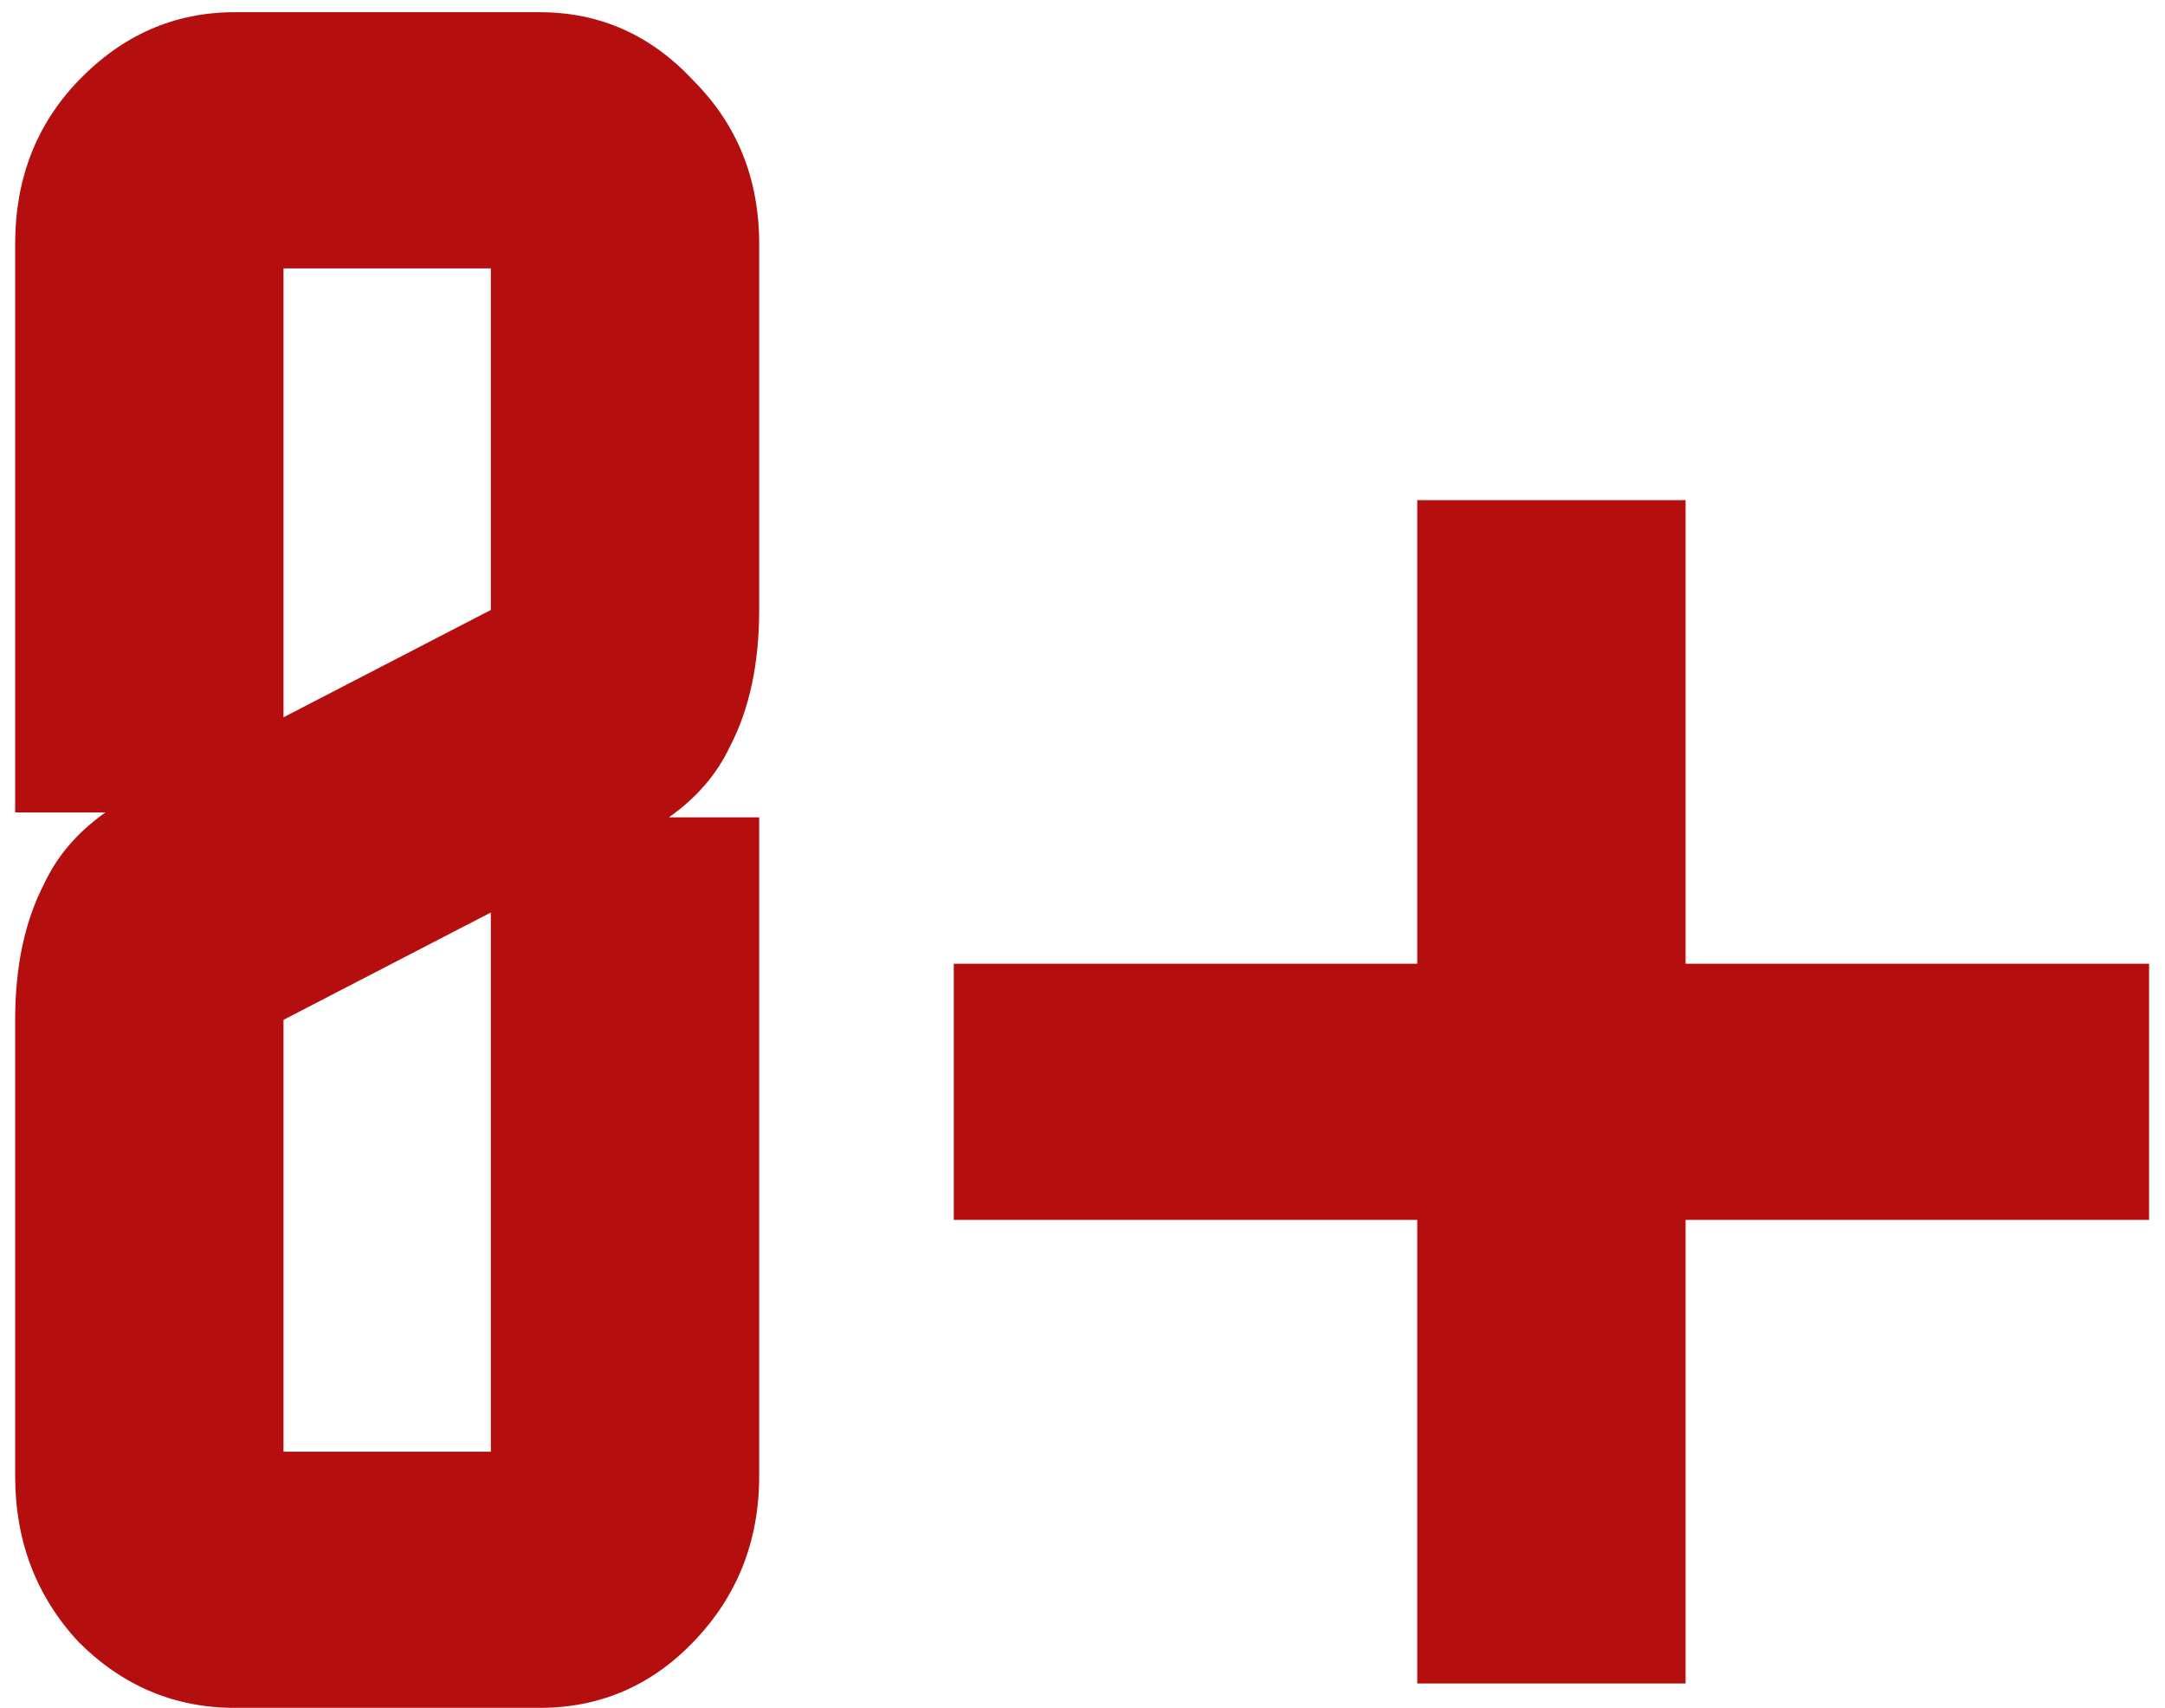 <?xml version="1.0" encoding="UTF-8"?> <svg xmlns="http://www.w3.org/2000/svg" width="71" height="56" viewBox="0 0 71 56" fill="none"> <path d="M7.697 56C5.724 56 4.017 55.28 2.577 53.84C1.19 52.347 0.497 50.533 0.497 48.4V33.44C0.497 31.68 0.817 30.187 1.457 28.96C1.884 28.053 2.55 27.28 3.457 26.64H0.497V8C0.497 5.867 1.19 4.08 2.577 2.64C4.017 1.147 5.724 0.4 7.697 0.4H17.697C19.67 0.4 21.35 1.147 22.737 2.64C24.177 4.08 24.897 5.867 24.897 8V20C24.897 21.76 24.577 23.253 23.937 24.48C23.51 25.387 22.843 26.16 21.937 26.8H24.897V48.4C24.897 50.533 24.177 52.347 22.737 53.84C21.35 55.28 19.67 56 17.697 56H7.697ZM16.097 29.92L9.297 33.44V47.6H16.097V29.92ZM9.297 23.52L16.097 20V8.8H9.297V23.52ZM55.278 55.2H46.478V40H31.278V31.6H46.478V16.4H55.278V31.6H70.478V40H55.278V55.2Z" fill="#B50E0E"></path> </svg> 